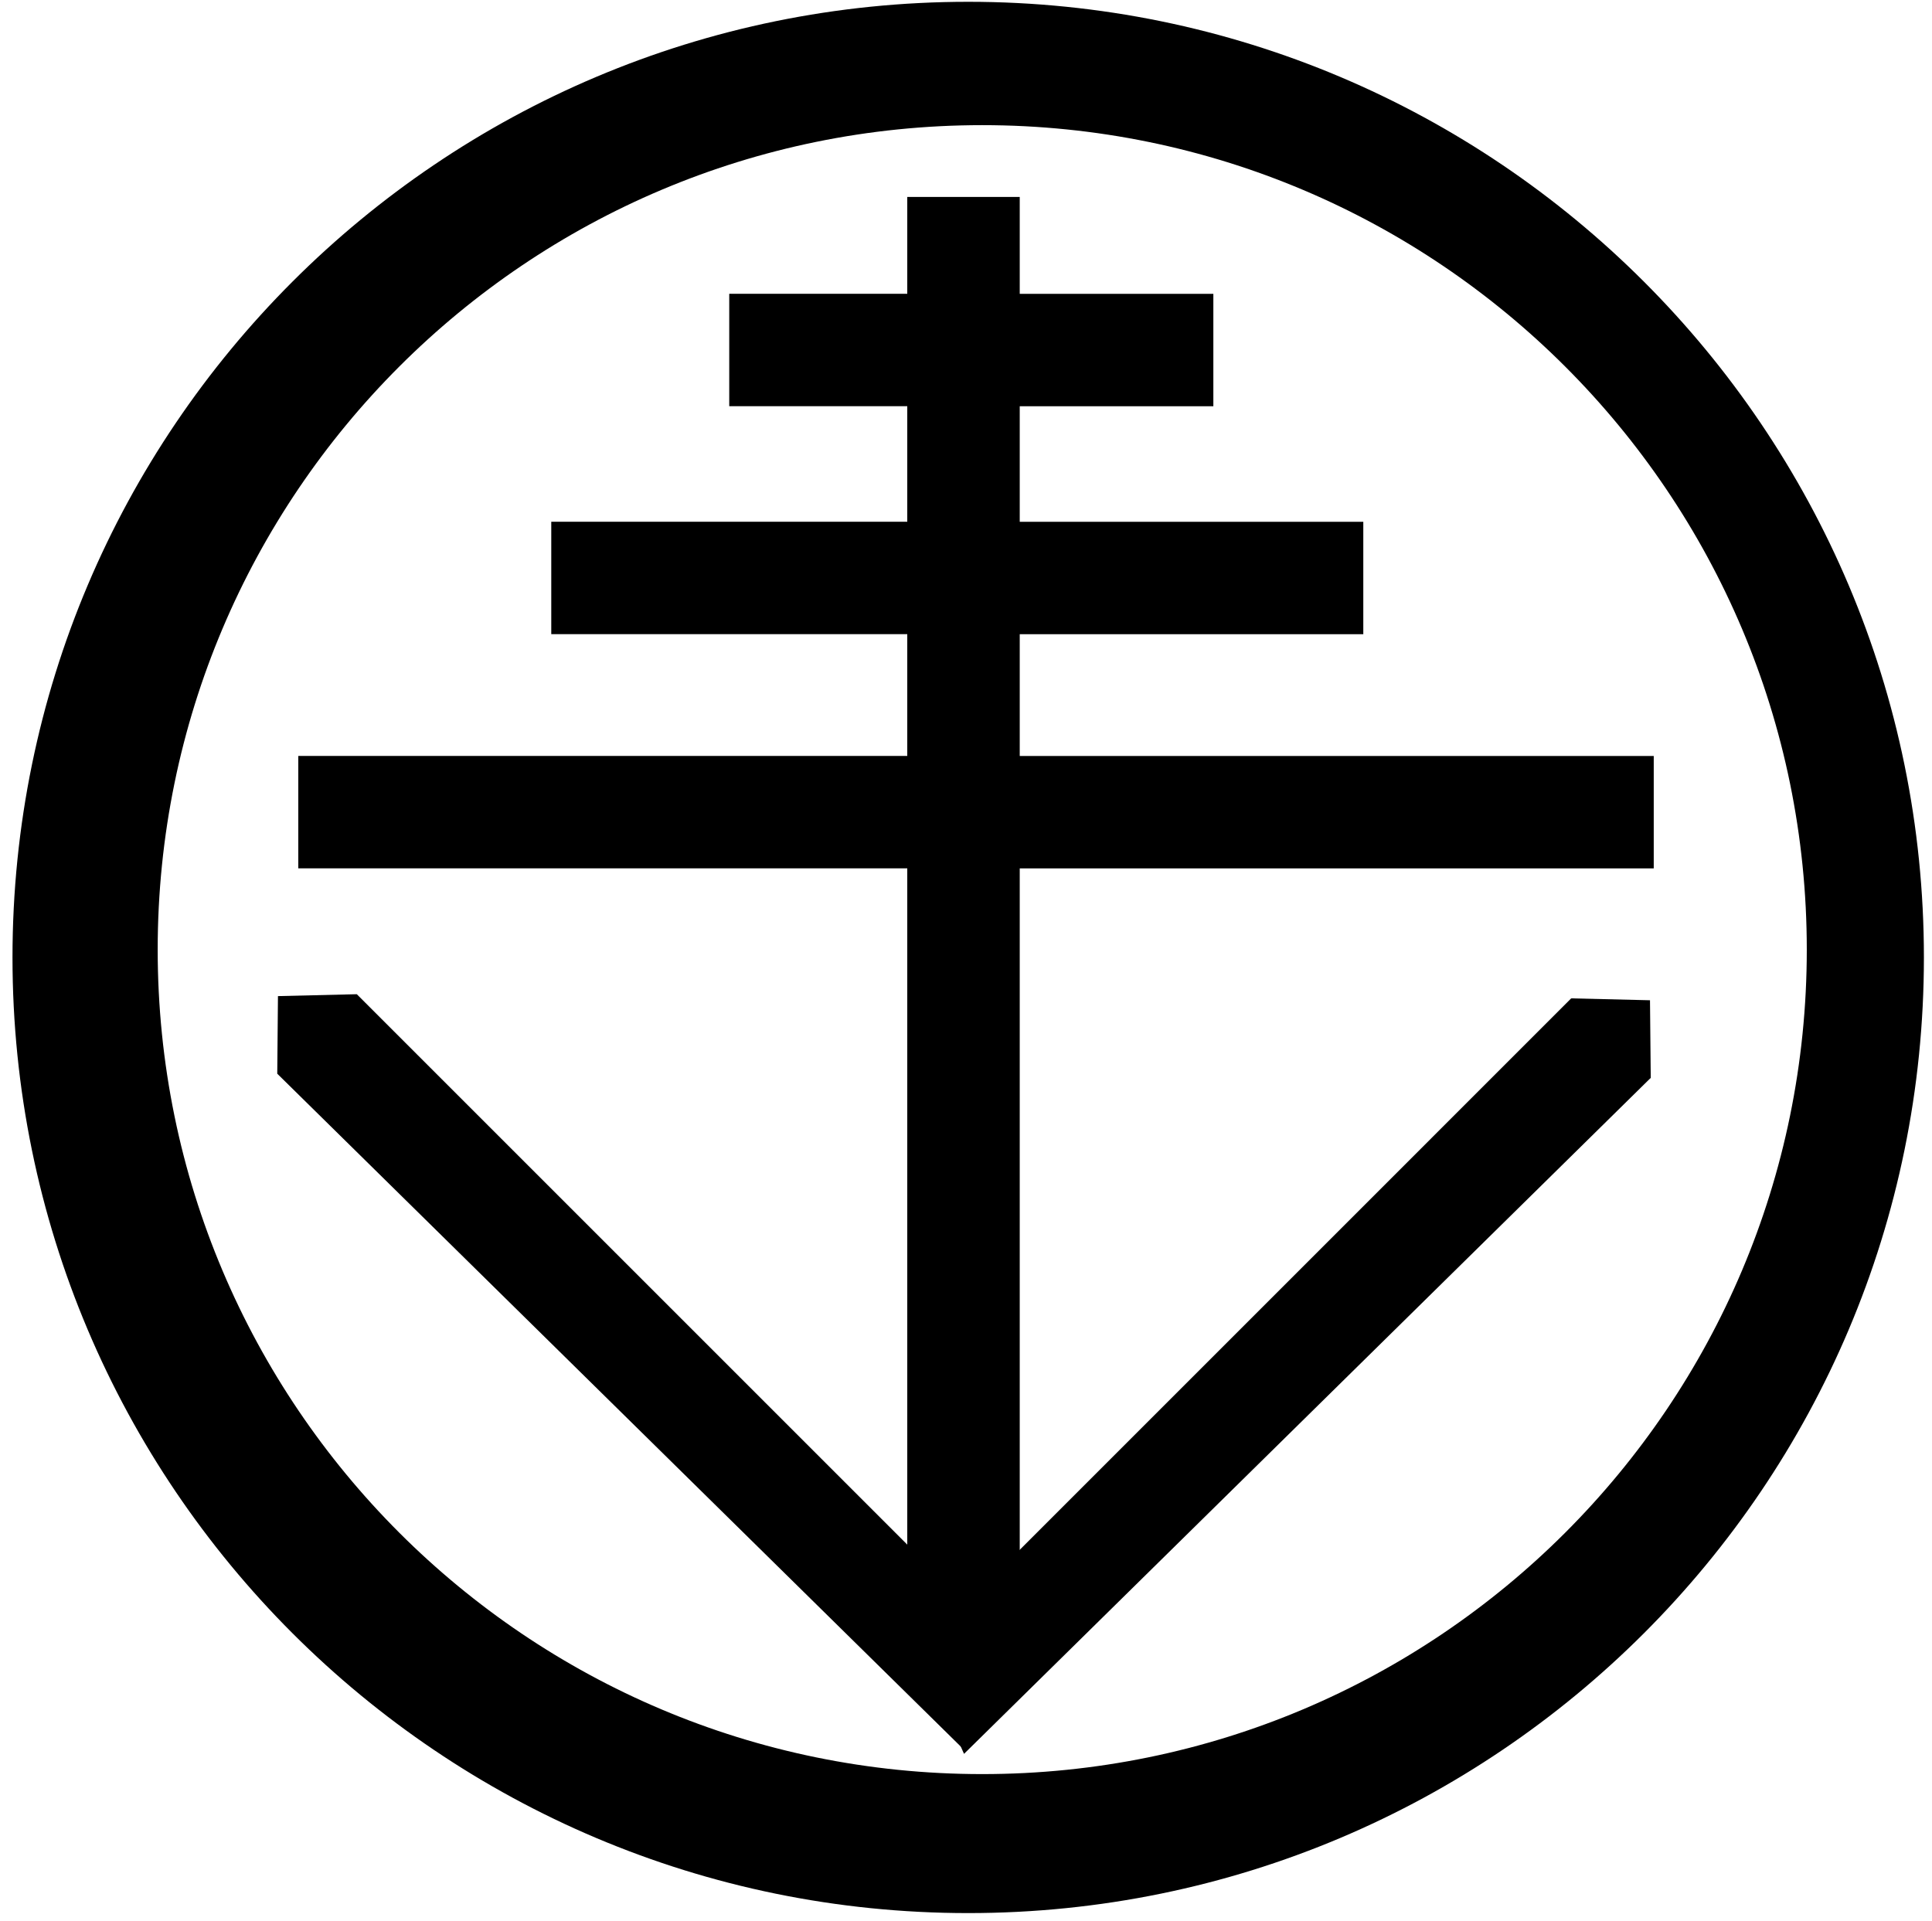 <?xml version="1.0" encoding="utf-8"?>
<!-- Generator: Adobe Illustrator 14.0.0, SVG Export Plug-In . SVG Version: 6.00 Build 43363)  -->
<!DOCTYPE svg PUBLIC "-//W3C//DTD SVG 1.1//EN" "http://www.w3.org/Graphics/SVG/1.1/DTD/svg11.dtd">
<svg version="1.1" id="Layer_1" xmlns="http://www.w3.org/2000/svg" xmlns:xlink="http://www.w3.org/1999/xlink" x="0px" y="0px"
	 width="38.667px" height="38.458px" viewBox="0 0 38.667 38.458" enable-background="new 0 0 38.667 38.458" xml:space="preserve">
<g>
	<g>
		<path fill-rule="evenodd" clip-rule="evenodd" d="M20.409,15.132v-2.438h6.876v-2.25h-6.876V8.131h3.875v-2.25h-3.875V3.942
			h-2.251v1.938h-3.563v2.25h3.563v2.313h-7.125v2.25h7.125v2.438H5.97v2.25h12.188v13.536L7.141,19.9l-1.578,0.038l-0.014,1.553
			l13.744,13.531l0.911-2.058l-0.424-0.424h0.629V17.382h12.689v-2.25H20.409z M19.378,0.036C8.814,0.036,0.25,8.6,0.25,19.164
			c0,10.564,8.564,19.128,19.128,19.128s19.127-8.563,19.127-19.128C38.505,8.6,29.941,0.036,19.378,0.036z M19.658,35.51
			c-9.113,0-16.502-7.388-16.502-16.502S10.545,2.505,19.658,2.505c9.114,0,16.503,7.389,16.503,16.503S28.772,35.51,19.658,35.51z"
			/>
	</g>
</g>
<polyline fill-rule="evenodd" clip-rule="evenodd" points="18.383,33.047 31.446,19.983 33.038,21.574 19.294,35.105 "/>
<path fill-rule="evenodd" clip-rule="evenodd" d="M31.356,22.313l0.09-2.33l1.577,0.038l0.015,1.553L31.356,22.313z"/>
</svg>

